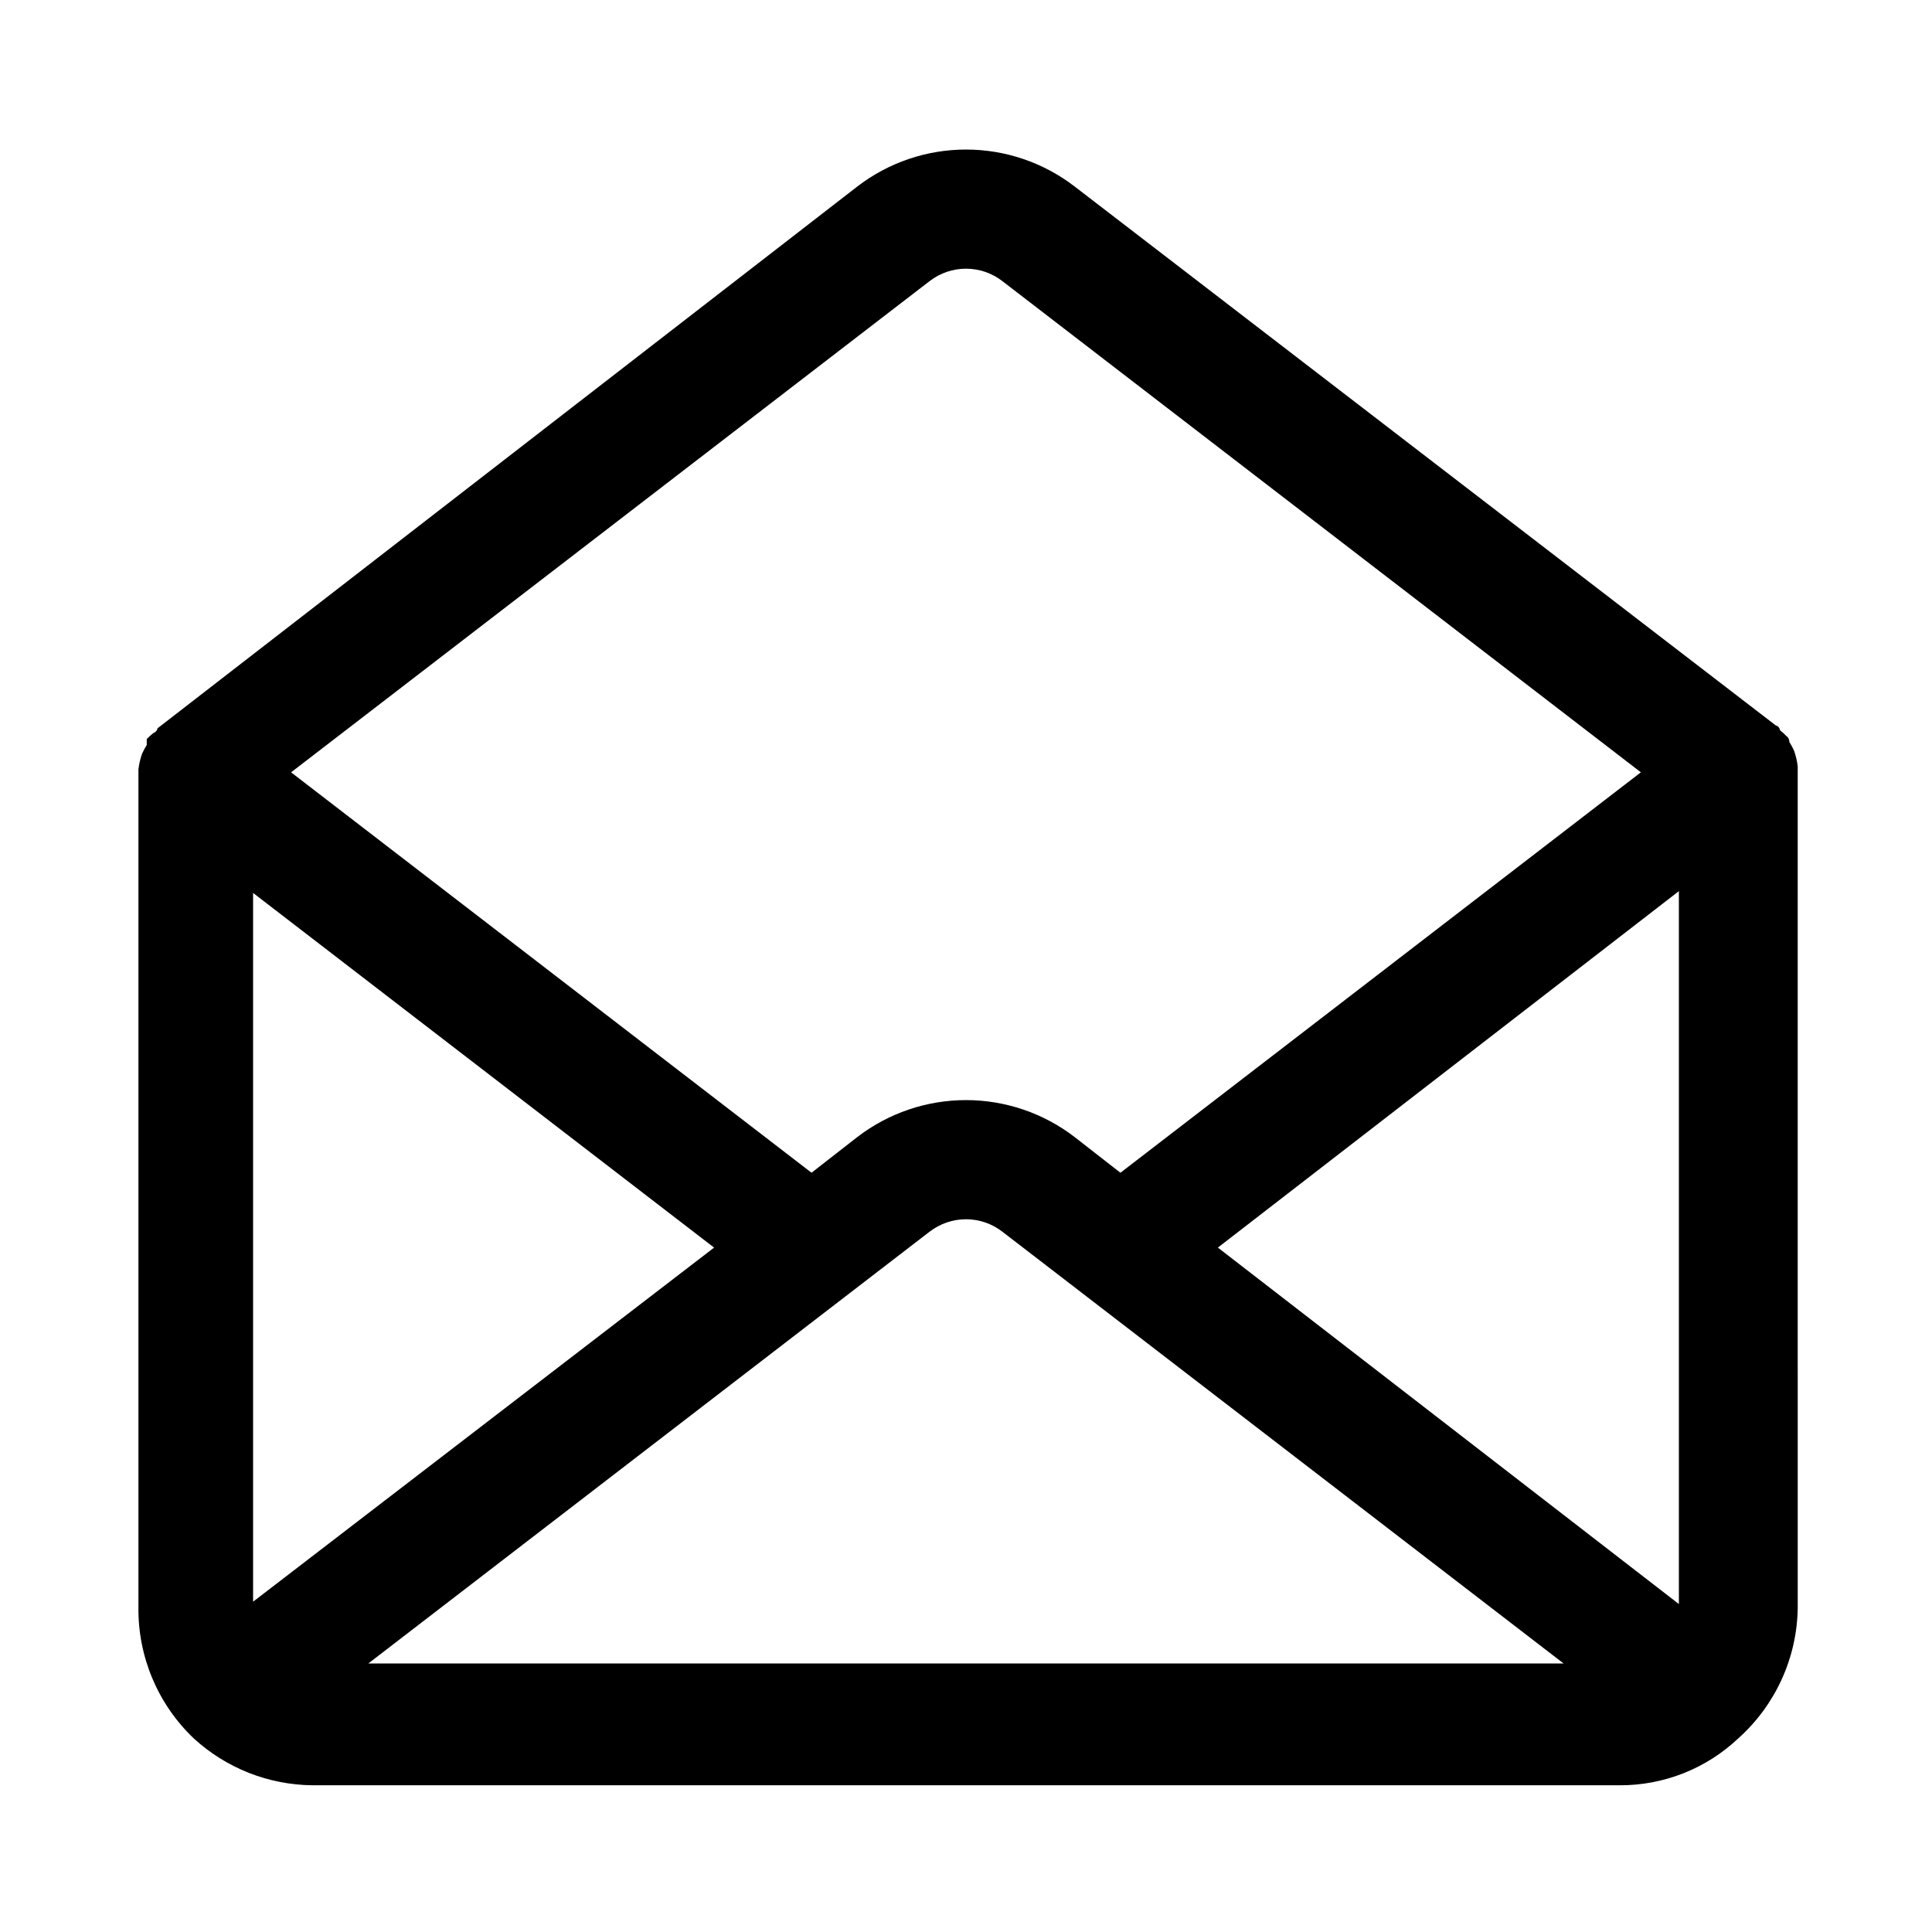 <?xml version="1.0" encoding="UTF-8"?>
<!-- Uploaded to: ICON Repo, www.iconrepo.com, Generator: ICON Repo Mixer Tools -->
<svg fill="#000000" width="800px" height="800px" version="1.1" viewBox="144 144 512 512" xmlns="http://www.w3.org/2000/svg">
 <path d="m620.41 348.67v-1.574c-0.164-1.395-0.48-2.766-0.945-4.094-0.355-0.816-0.777-1.605-1.258-2.359 0 0 0-1.102-0.789-1.574-0.535-0.566-1.113-1.094-1.73-1.574 0 0 0-0.945-1.102-1.258l-185.78-142.8c-8.258-6.359-18.387-9.805-28.809-9.805-10.426 0-20.555 3.445-28.812 9.805l-185.46 143.59s0 0.789-1.102 1.258c-0.617 0.48-1.195 1.008-1.734 1.574v1.574c-0.48 0.754-0.902 1.543-1.258 2.363-0.465 1.324-0.781 2.699-0.945 4.094v1.574 220.42-0.004c-0.168 13.133 5.137 25.738 14.641 34.797 8.602 7.894 19.816 12.324 31.488 12.438h346.37c11.703 0.059 22.98-4.394 31.488-12.438 9.832-8.793 15.539-21.293 15.742-34.48zm-31.488 220.42-122.17-94.465 122.17-94.465zm-198.53-350.62c2.754-2.117 6.129-3.266 9.605-3.266 3.473 0 6.848 1.148 9.602 3.266l169.25 130.2-137.92 106.12-12.121-9.445-0.004-0.004c-8.258-6.356-18.387-9.805-28.809-9.805-10.426 0-20.555 3.449-28.812 9.805l-12.121 9.445-137.92-106.11zm-57.152 256.16-122.17 93.836v-187.83zm-91.629 110.21 148.78-114.46v0.004c2.754-2.121 6.129-3.269 9.605-3.269 3.473 0 6.848 1.148 9.602 3.269l148.78 114.46z"/>
</svg>
